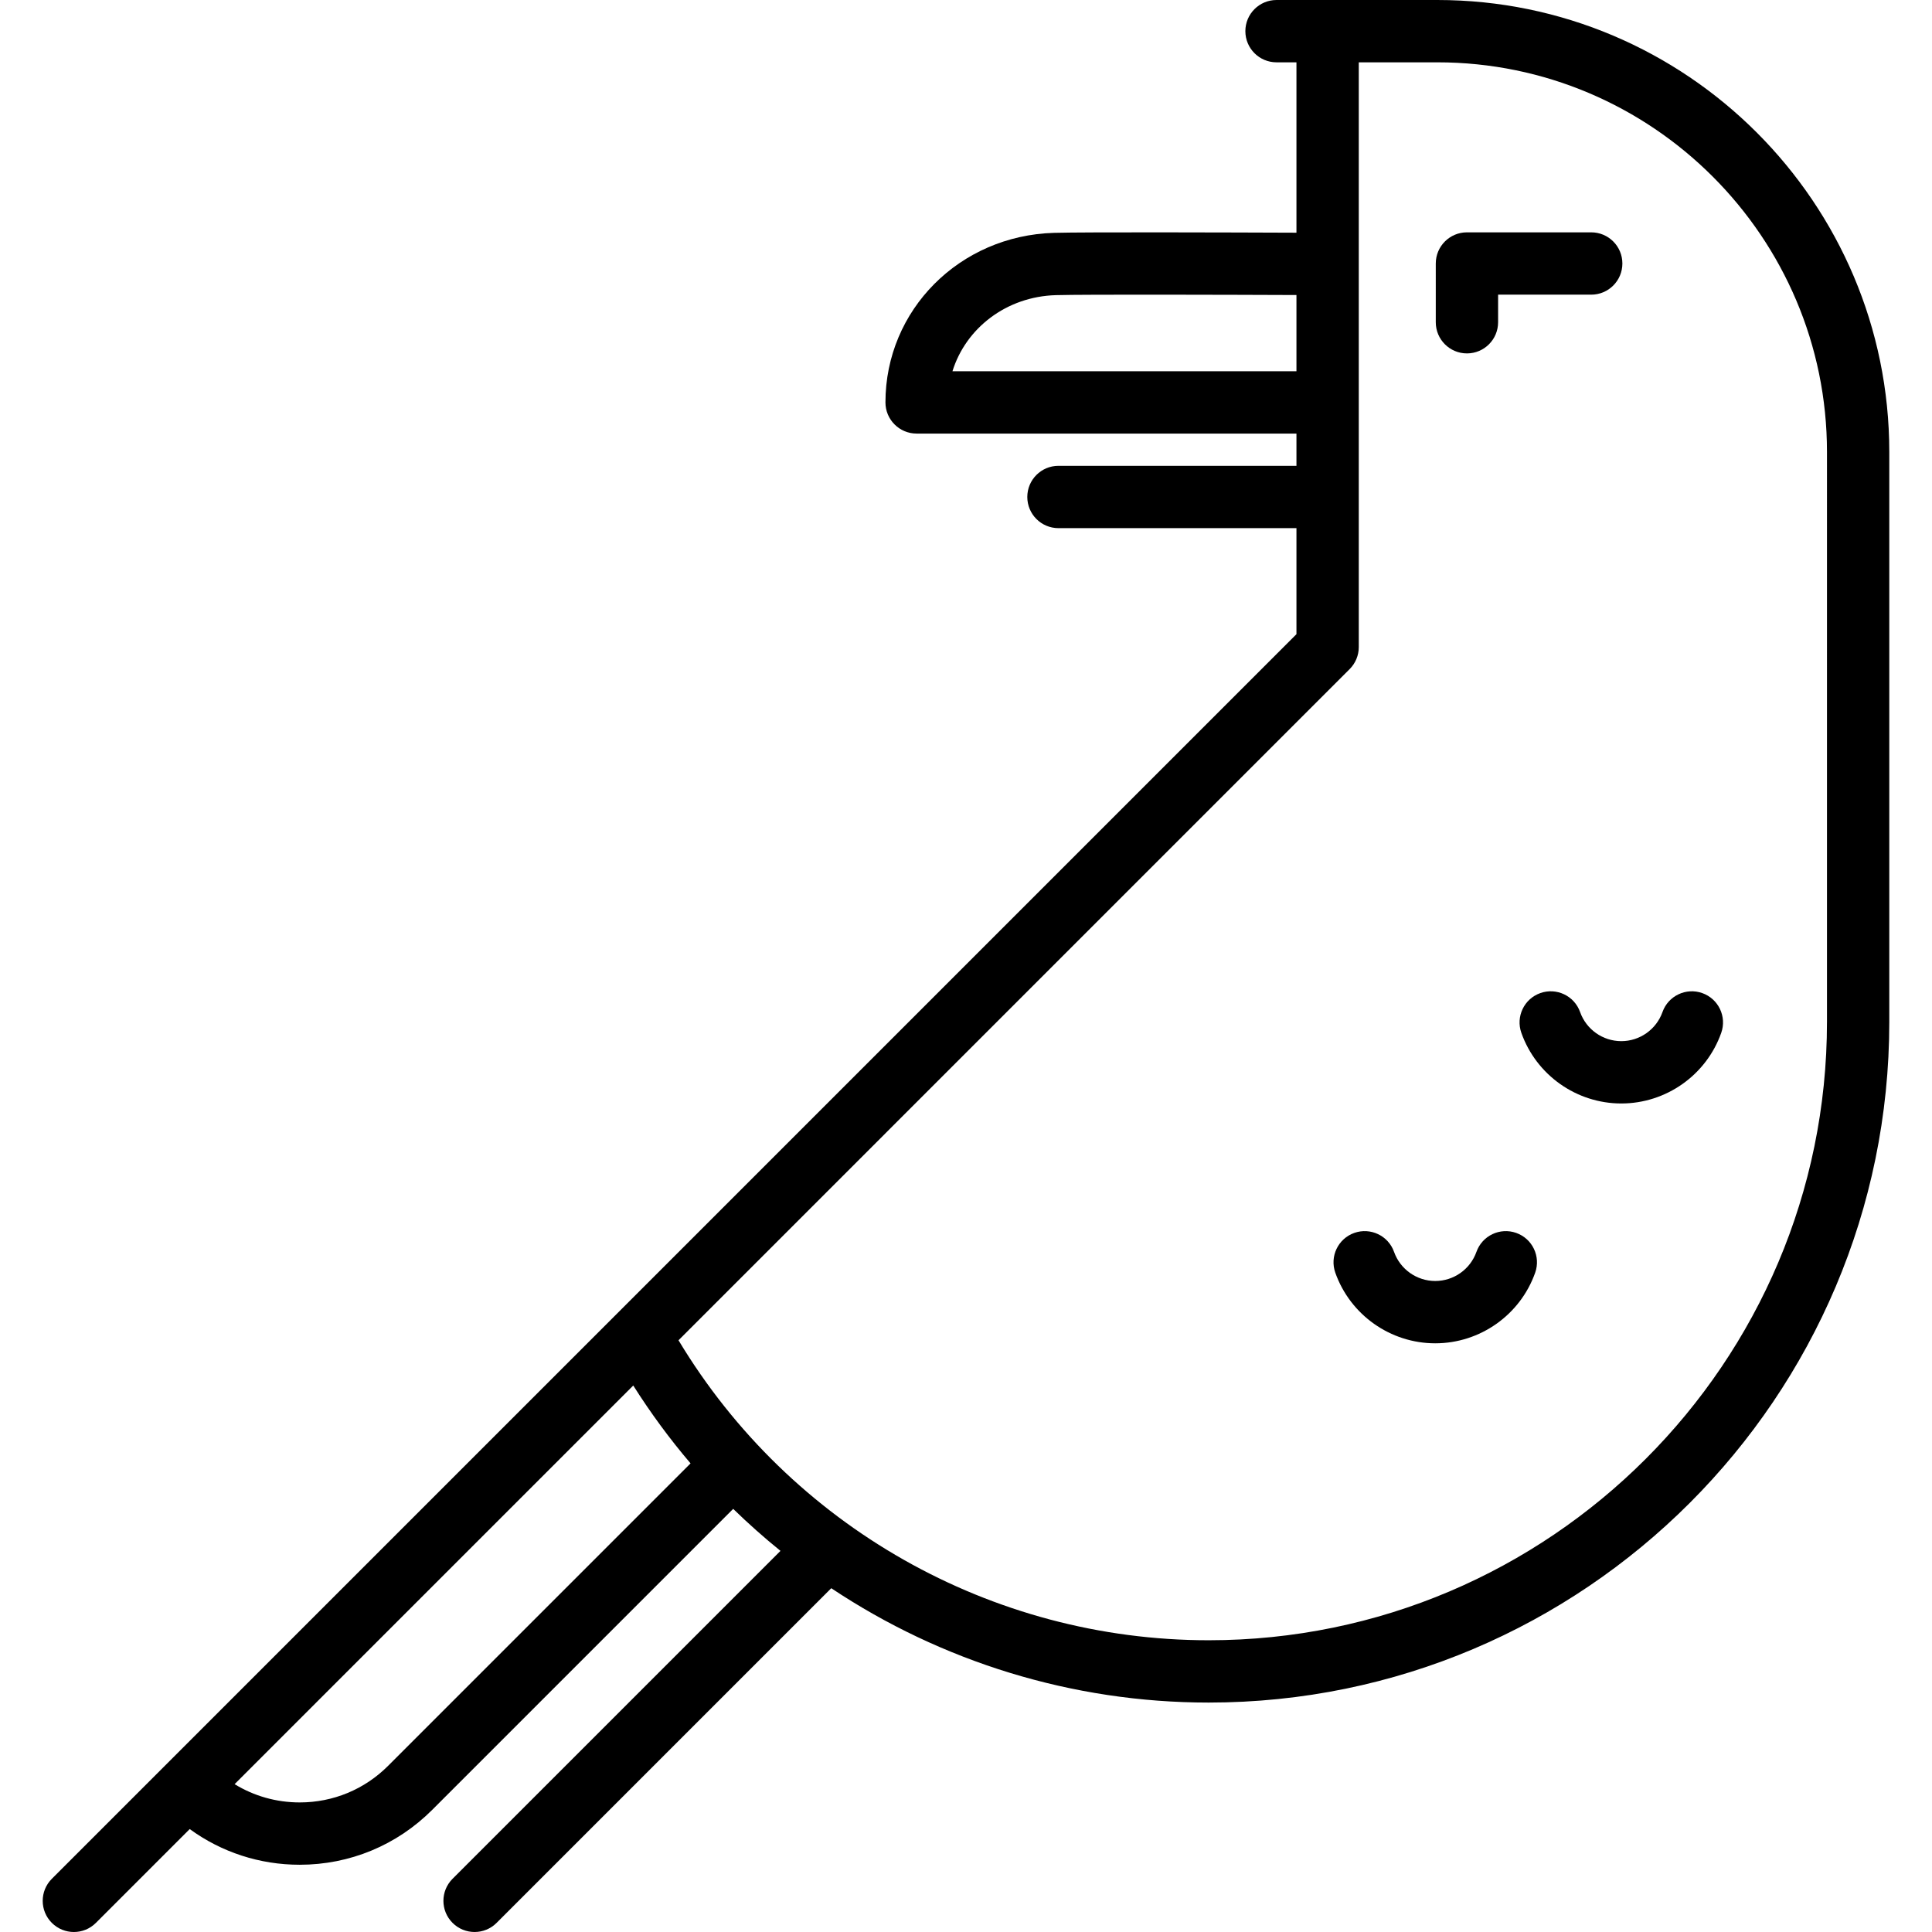 <?xml version="1.0" encoding="iso-8859-1"?>
<!-- Uploaded to: SVG Repo, www.svgrepo.com, Generator: SVG Repo Mixer Tools -->
<!DOCTYPE svg PUBLIC "-//W3C//DTD SVG 1.1//EN" "http://www.w3.org/Graphics/SVG/1.1/DTD/svg11.dtd">
<svg fill="#000000" height="800px" width="800px" version="1.1" id="Capa_1" xmlns="http://www.w3.org/2000/svg" xmlns:xlink="http://www.w3.org/1999/xlink" 
	 viewBox="0 0 465 465" xml:space="preserve">
<g>
	<path d="M364.926,296.743c-3.904-1.383-8.19,0.662-9.573,4.567c-1.483,4.188-5.467,7.003-9.913,7.003
		c-4.447,0-8.431-2.814-9.914-7.003c-1.382-3.904-5.667-5.949-9.573-4.567c-3.905,1.382-5.949,5.668-4.567,9.573
		c3.599,10.167,13.265,16.997,24.053,16.997c10.788,0,20.454-6.831,24.053-16.997C370.876,302.411,368.831,298.125,364.926,296.743z
		"/>
	<path d="M400.132,243.584c-1.483,4.188-5.467,7.003-9.913,7.003s-8.43-2.814-9.914-7.003c-1.382-3.905-5.667-5.948-9.573-4.566
		c-3.905,1.383-5.949,5.668-4.566,9.573c3.6,10.166,13.266,16.997,24.053,16.997c10.788,0,20.454-6.831,24.053-16.997
		c1.382-3.905-0.662-8.19-4.567-9.573C405.802,237.636,401.515,239.68,400.132,243.584z"/>
	<path d="M345.936,0h-38.698c-4.142,0-7.5,3.358-7.5,7.5s3.358,7.5,7.5,7.5h4.796v41.007c-15.703-0.062-50.863-0.175-58.32,0.035
		c-22.768,0.641-40.602,18.567-40.602,40.811c0,4.142,3.358,7.5,7.5,7.5h91.422v7.761h-57.281c-4.142,0-7.5,3.358-7.5,7.5
		s3.358,7.5,7.5,7.5h57.281v25.519L12.475,452.197c-2.929,2.929-2.929,7.678,0,10.606c1.464,1.464,3.384,2.197,5.303,2.197
		s3.839-0.732,5.303-2.197l22.579-22.58c7.65,5.575,16.831,8.591,26.478,8.591c0,0,0,0,0,0c12.042,0,23.366-4.69,31.88-13.206
		l72.449-72.449c3.642,3.553,7.442,6.922,11.381,10.108l-78.928,78.928c-2.929,2.929-2.929,7.678,0,10.606
		c1.464,1.464,3.384,2.197,5.303,2.197s3.839-0.732,5.303-2.197l80.545-80.546c26.463,17.629,57.934,27.524,90.831,27.524
		c90.329,0,163.817-73.488,163.817-163.817V108.786C454.722,48.801,405.92,0,345.936,0z M229.241,89.353
		c3.224-10.4,13.011-17.982,24.895-18.316c7.163-0.202,42.313-0.09,57.898-0.029v18.345H229.241z M93.413,425.003
		c-5.683,5.683-13.238,8.812-21.274,8.812c-5.619,0-11-1.535-15.673-4.397l95.946-95.948c4.183,6.611,8.789,12.874,13.793,18.741
		L93.413,425.003z M439.722,245.965c0,82.058-66.759,148.817-148.817,148.817c-52.338,0-100.732-27.531-127.601-72.203
		l161.534-161.537c1.407-1.406,2.197-3.314,2.197-5.303V15h18.902c51.713,0,93.786,42.072,93.786,93.786V245.965z"/>
	<path d="M353.067,85.06c4.142,0,7.5-3.358,7.5-7.5v-6.639h22.412c4.142,0,7.5-3.358,7.5-7.5s-3.358-7.5-7.5-7.5h-29.912
		c-4.142,0-7.5,3.358-7.5,7.5V77.56C345.567,81.702,348.925,85.06,353.067,85.06z"/>
</g>
</svg>